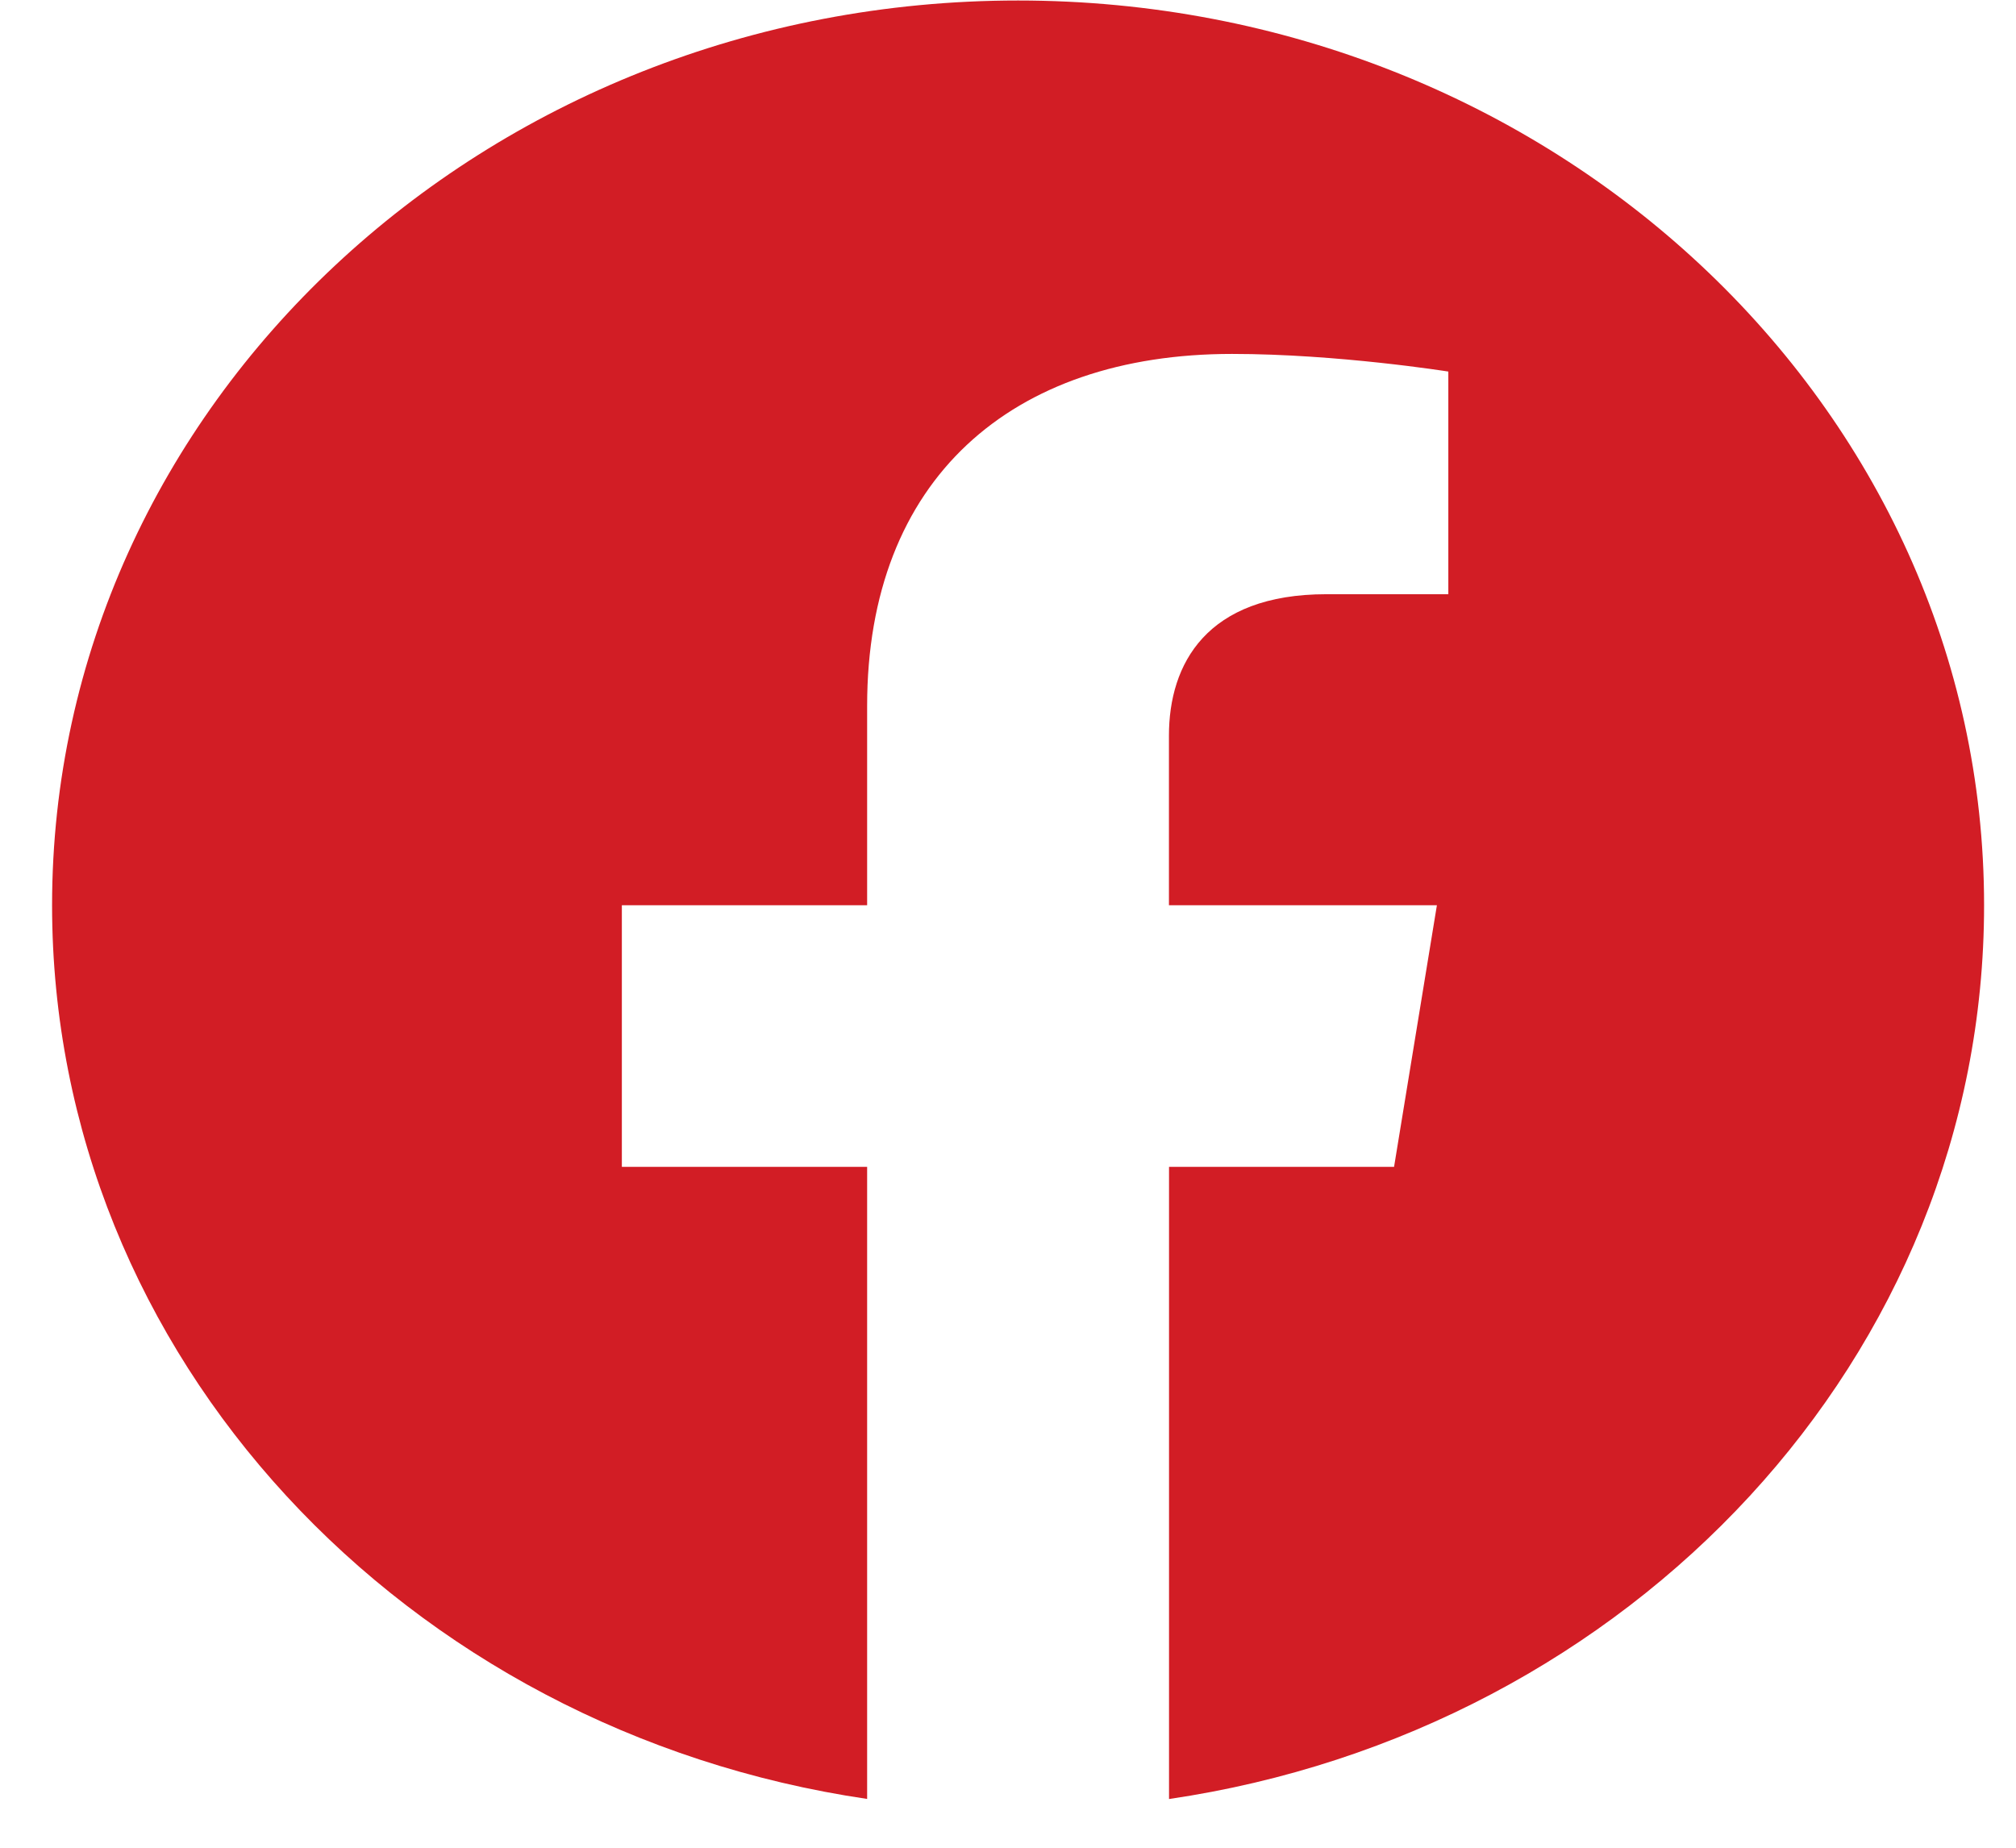 <svg width="24" height="22" viewBox="0 0 24 22" fill="none" xmlns="http://www.w3.org/2000/svg">
<path fill-rule="evenodd" clip-rule="evenodd" d="M23.62 10.778C23.62 4.83 18.471 0.006 12.12 0.006C5.769 0.006 0.62 4.83 0.62 10.778C0.62 16.154 4.825 20.61 10.323 21.419V13.893H7.403V10.778H10.323V8.405C10.323 5.706 12.04 4.214 14.667 4.214C15.925 4.214 17.242 4.424 17.242 4.424V7.075H15.791C14.363 7.075 13.916 7.905 13.916 8.758V10.778H17.106L16.596 13.893H13.917V21.42C19.415 20.612 23.62 16.155 23.62 10.778Z" fill="#D21D25"/>
</svg>
